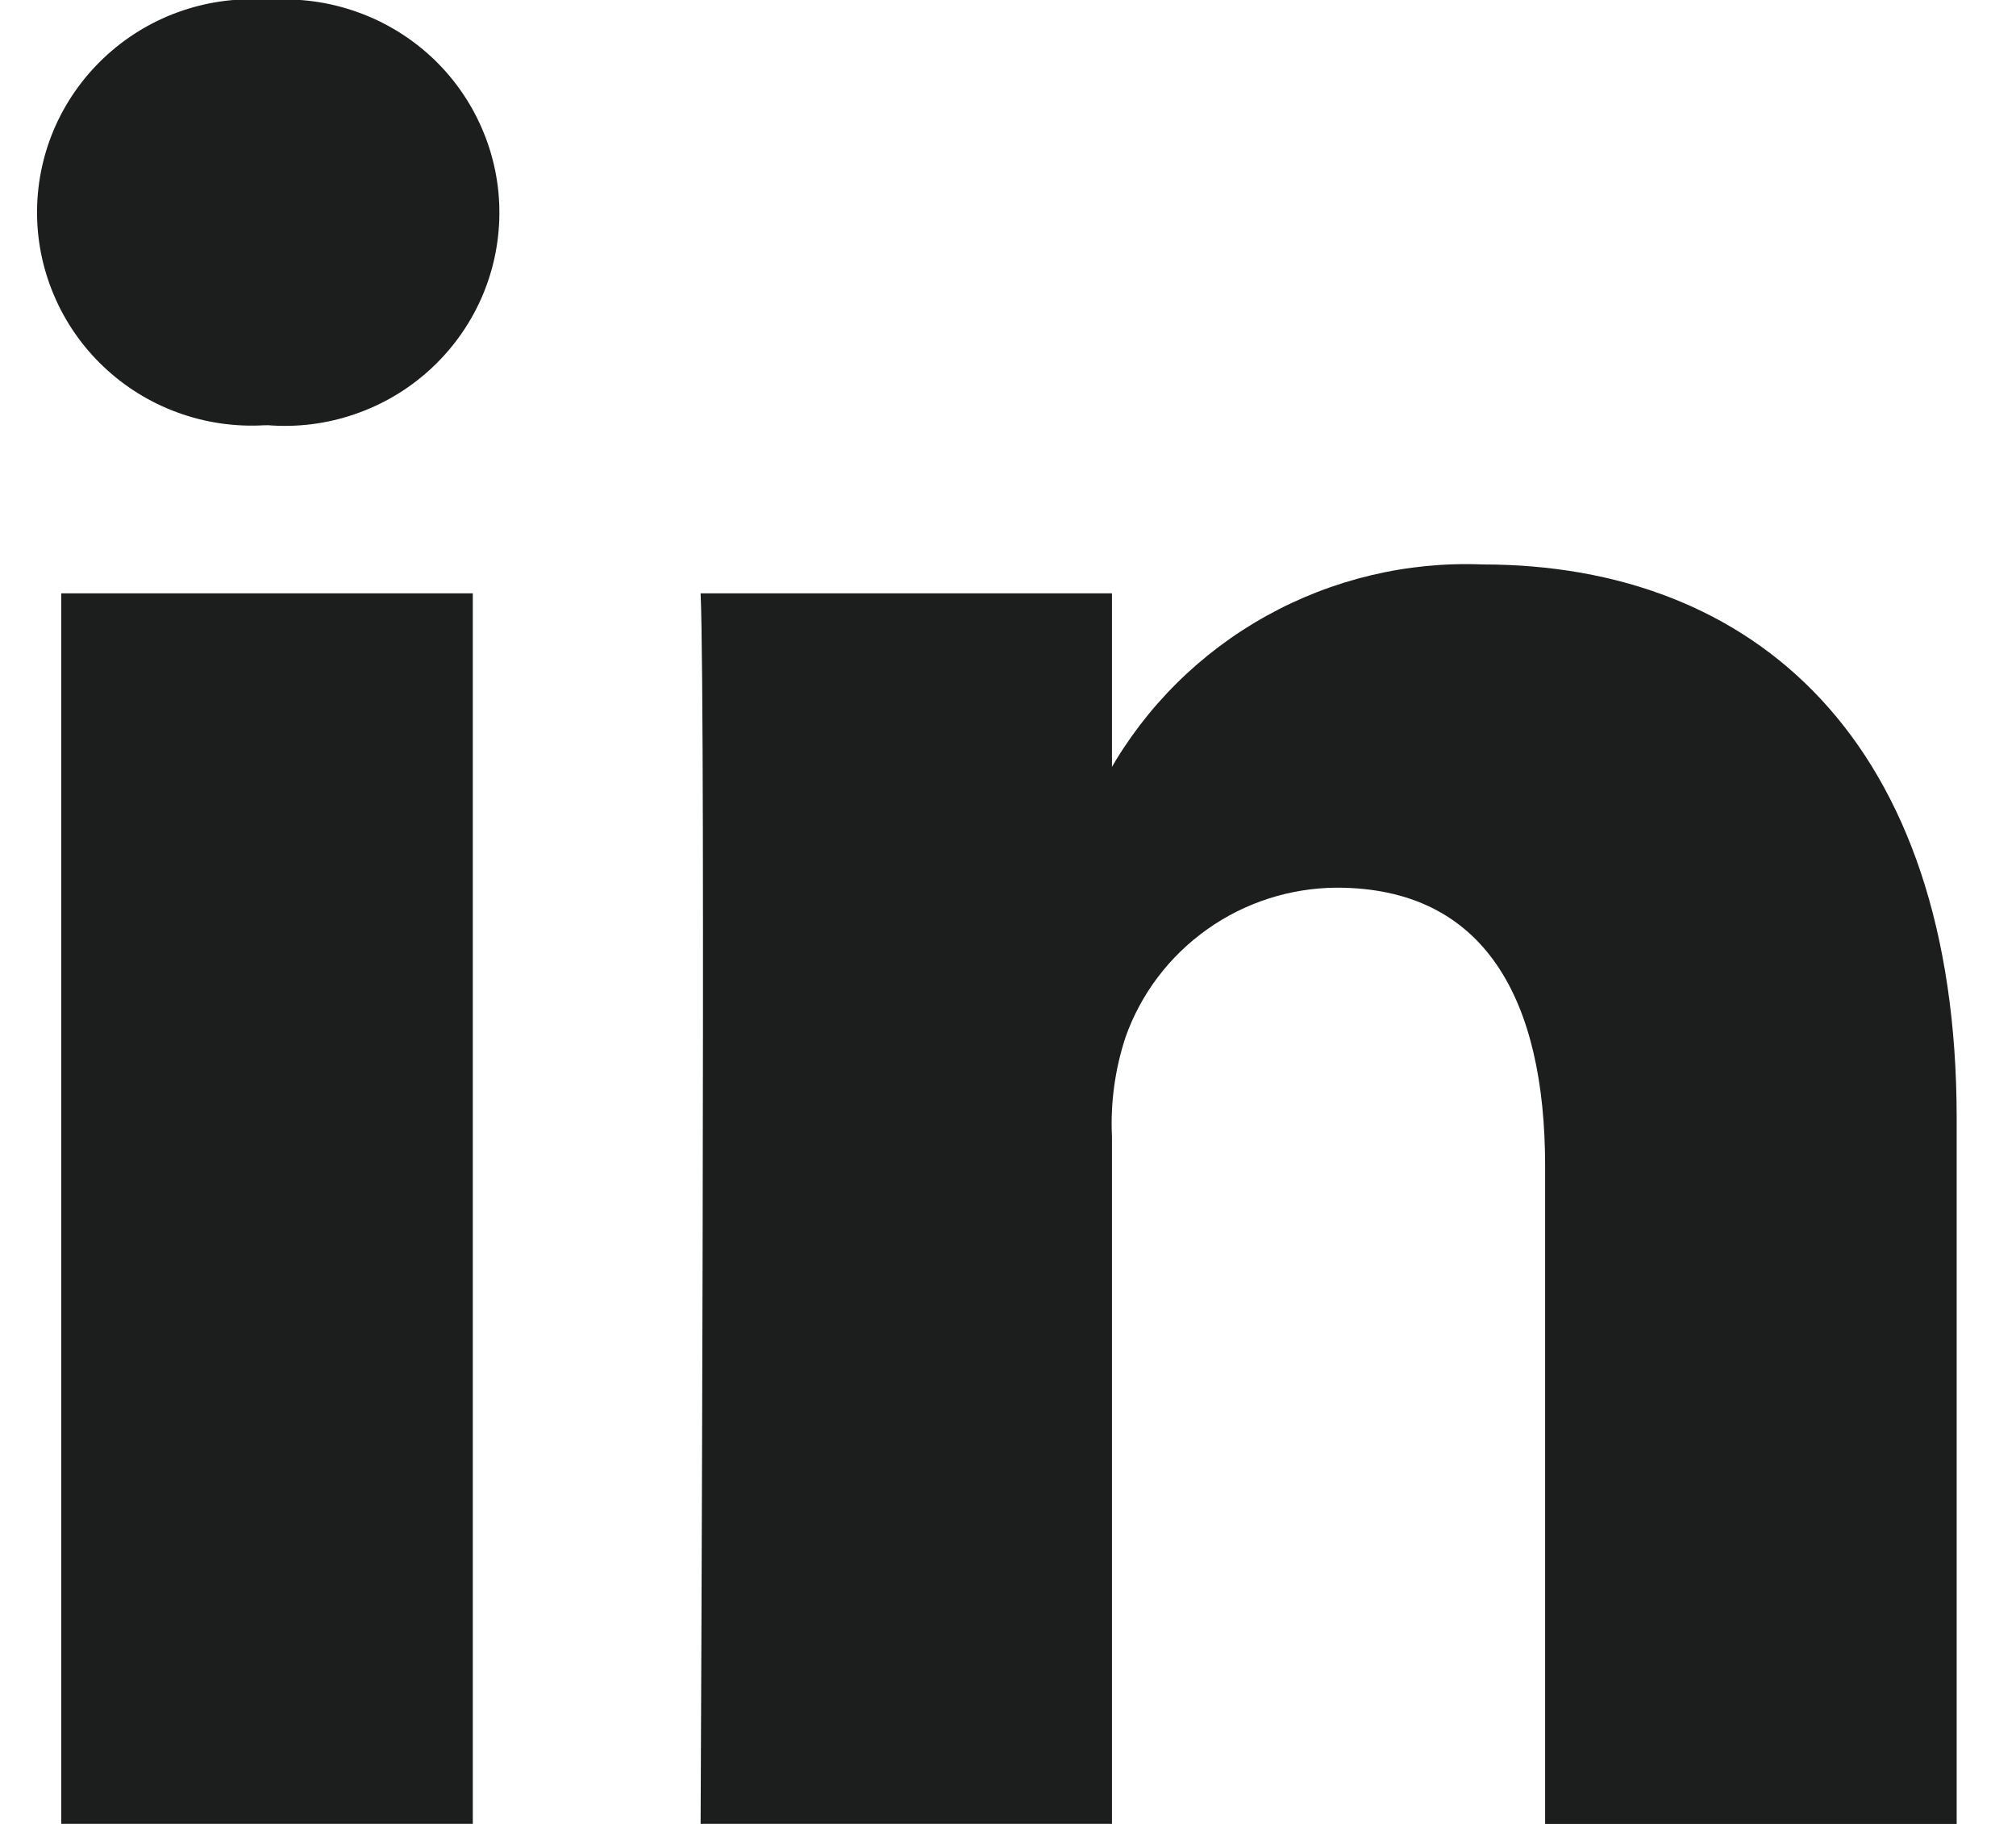 <svg width="21" height="19" viewBox="0 0 21 19" fill="none" xmlns="http://www.w3.org/2000/svg">
<g clip-path="url(#clip0_806_2305)">
<path d="M4.925 18.999V6.181H0.638V18.999H4.925ZM2.784 4.429C3.091 4.454 3.4 4.416 3.691 4.316C3.982 4.217 4.249 4.06 4.476 3.853C4.703 3.646 4.885 3.396 5.01 3.116C5.135 2.836 5.2 2.534 5.202 2.228C5.204 1.922 5.142 1.619 5.02 1.338C4.899 1.057 4.72 0.804 4.496 0.595C4.271 0.386 4.005 0.225 3.715 0.123C3.425 0.02 3.117 -0.022 2.81 -4.70635e-05C2.504 -0.026 2.196 0.011 1.905 0.109C1.615 0.206 1.347 0.363 1.12 0.568C0.892 0.773 0.71 1.022 0.583 1.3C0.457 1.578 0.39 1.879 0.386 2.184C0.382 2.49 0.442 2.792 0.561 3.073C0.68 3.355 0.856 3.609 1.078 3.819C1.3 4.03 1.563 4.193 1.852 4.298C2.14 4.403 2.447 4.448 2.753 4.43H2.784V4.429ZM7.298 18.999H11.583V11.845C11.566 11.492 11.614 11.14 11.724 10.805C11.884 10.352 12.182 9.959 12.576 9.68C12.969 9.401 13.44 9.25 13.924 9.247C15.475 9.247 16.095 10.423 16.095 12.146V19.002H20.382V11.649C20.382 7.711 18.267 5.88 15.445 5.88C14.659 5.848 13.88 6.034 13.193 6.415C12.506 6.796 11.939 7.358 11.553 8.04H11.583V6.181H7.298C7.354 7.384 7.298 18.999 7.298 18.999Z" fill="#1C1D1D"/>
</g>
<defs>
<clipPath id="clip0_806_2305">
<rect width="20" height="19" fill="white" transform="translate(0.385)"/>
</clipPath>
</defs>
</svg>
